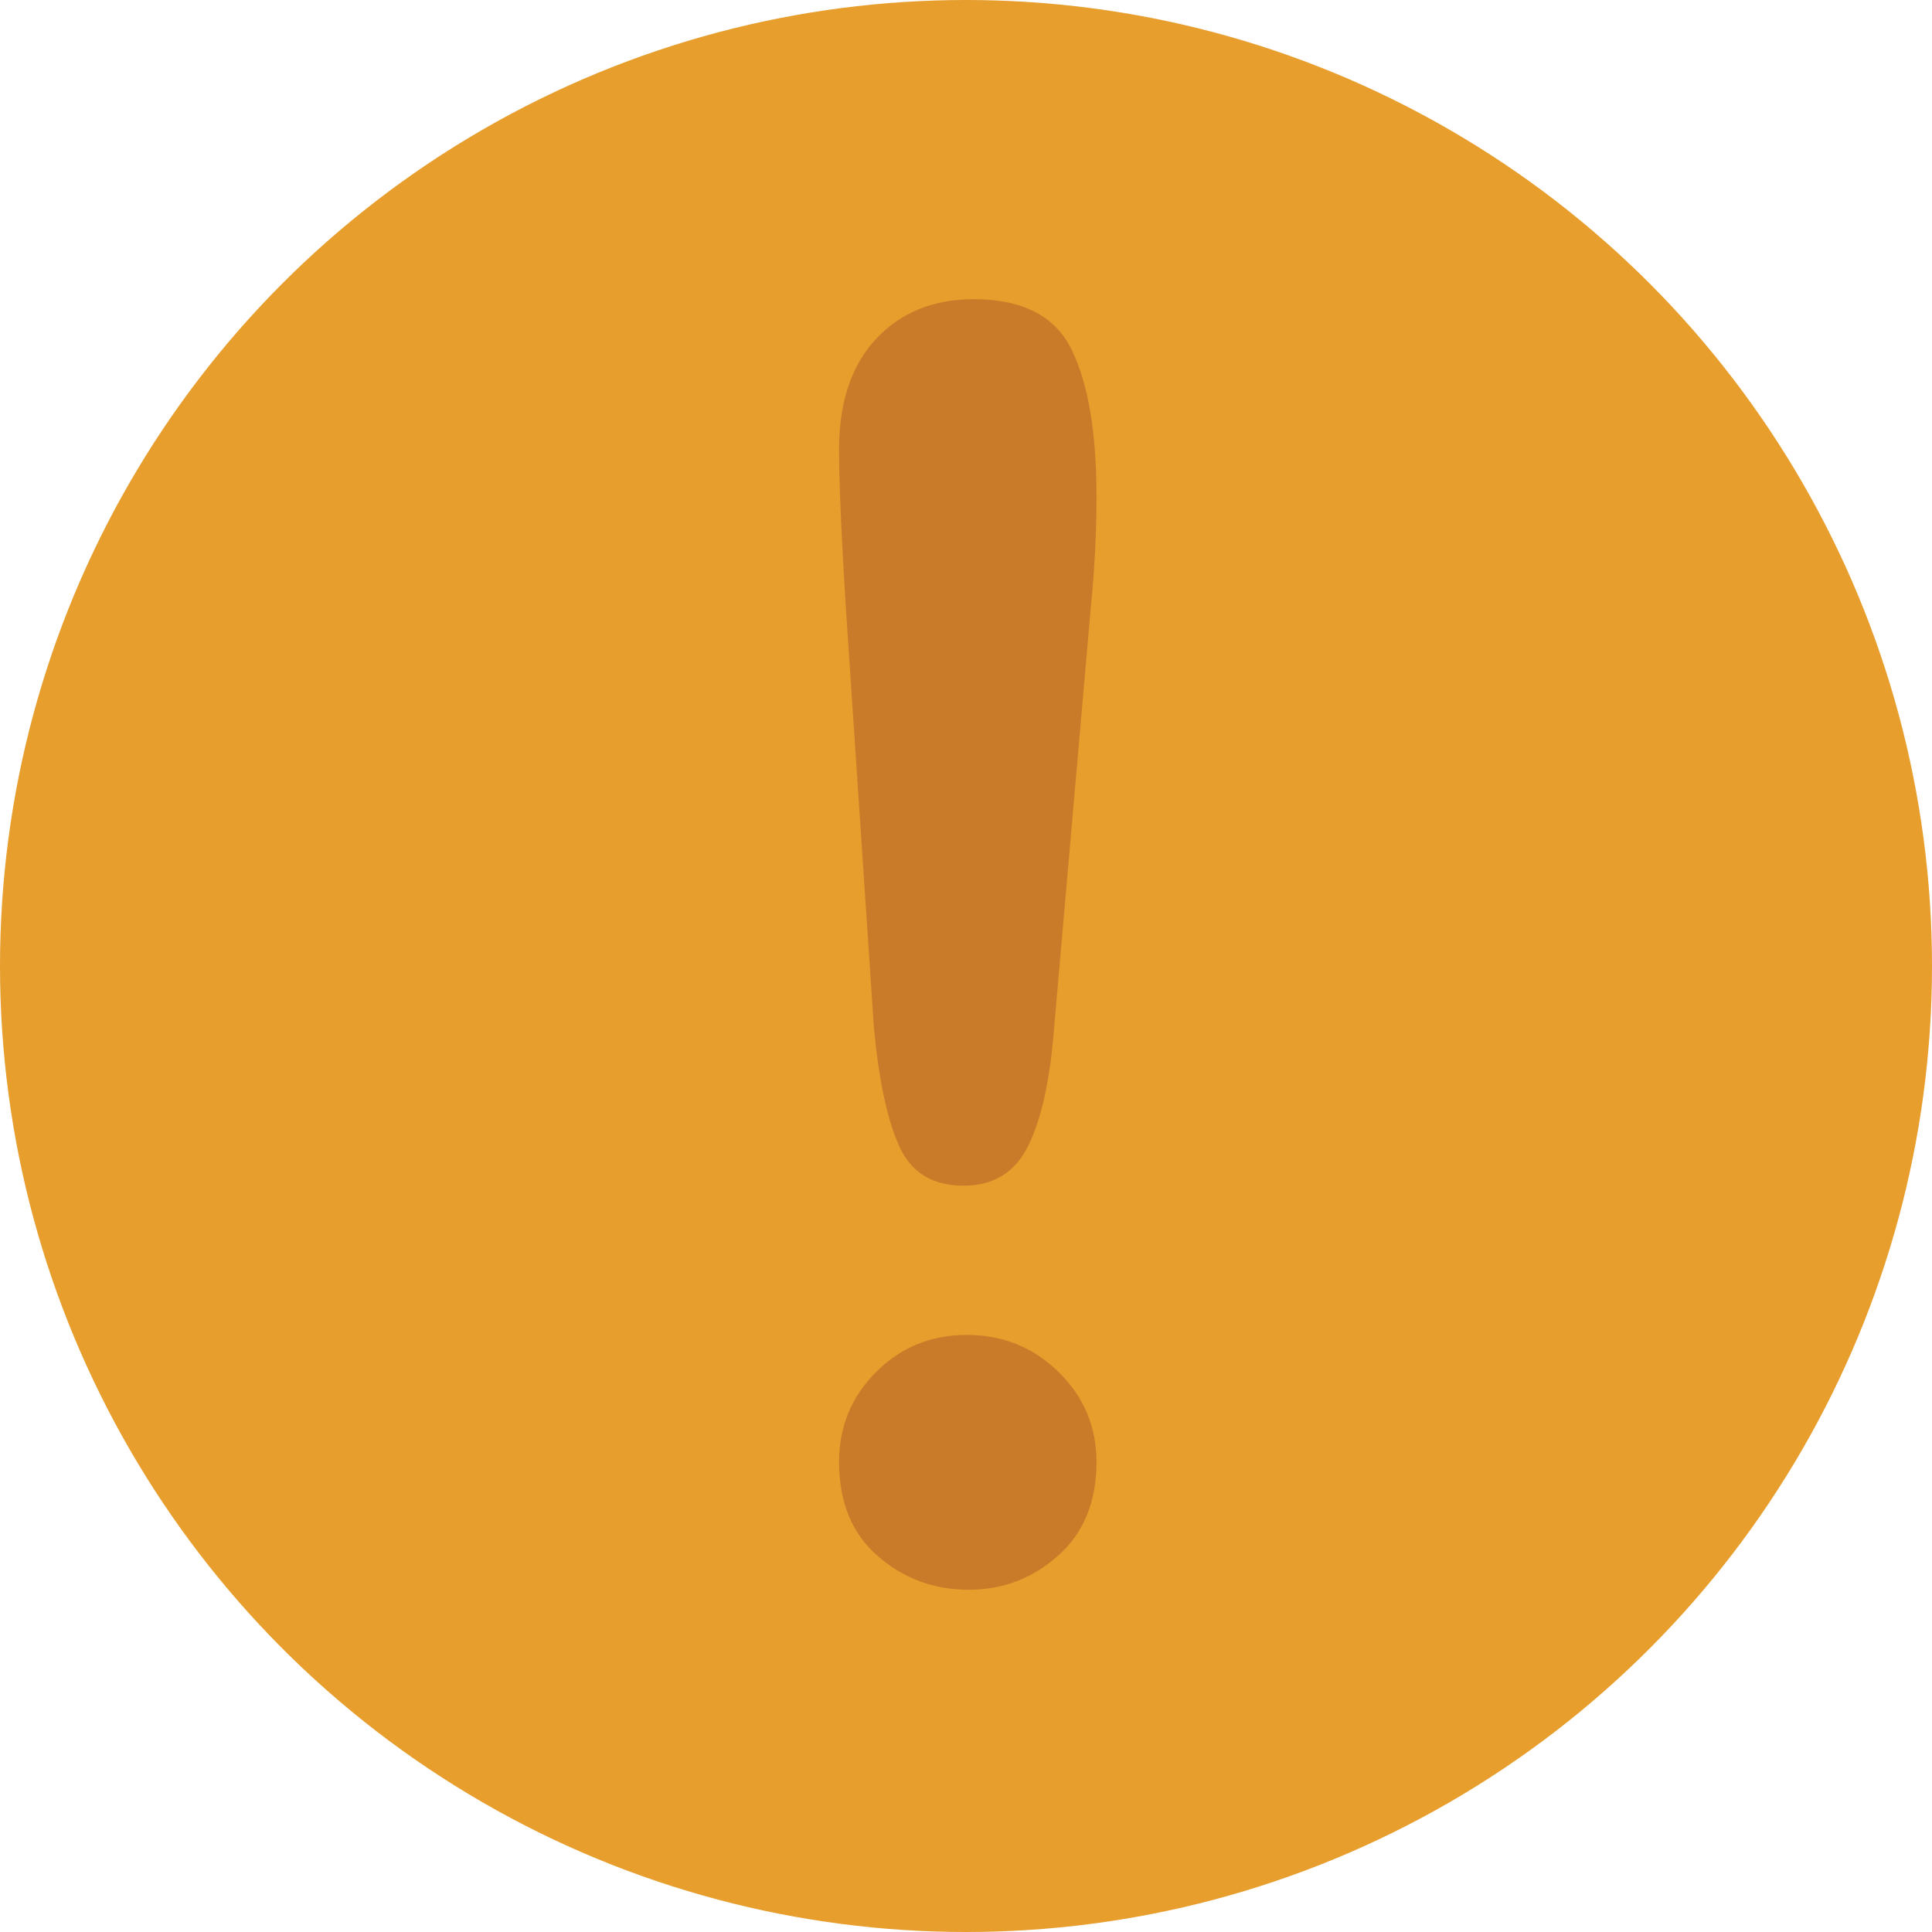 <?xml version="1.0" encoding="iso-8859-1"?>
<!-- Generator: Adobe Illustrator 19.0.0, SVG Export Plug-In . SVG Version: 6.00 Build 0)  -->
<svg version="1.1" id="Layer_1" xmlns="http://www.w3.org/2000/svg" xmlns:xlink="http://www.w3.org/1999/xlink" x="0px" y="0px"
	 viewBox="0 0 473.931 473.931" style="enable-background:new 0 0 473.931 473.931;" xml:space="preserve">
<circle style="fill:#E79E2D;" cx="236.966" cy="236.966" r="236.966"/>
<path style="fill:#CA7B29;" d="M214.399,252.389l-6.698-100.159c-1.257-19.517-1.871-33.526-1.871-42.027
	c0-11.57,3.035-20.602,9.085-27.072c6.065-6.499,14.054-9.74,23.94-9.74c11.996,0,20.022,4.15,24.056,12.445
	c4.034,8.303,6.065,20.258,6.065,35.857c0,9.205-0.494,18.559-1.459,28.022l-8.995,103.089c-0.973,12.277-3.061,21.68-6.279,28.239
	c-3.207,6.544-8.509,9.815-15.888,9.815c-7.536,0-12.756-3.158-15.682-9.512C217.744,275.016,215.645,265.351,214.399,252.389z
	 M237.609,389.974c-8.501,0-15.936-2.739-22.267-8.251c-6.346-5.497-9.512-13.197-9.512-23.102c0-8.647,3.035-16.004,9.085-22.069
	c6.065-6.065,13.493-9.092,22.275-9.092c8.786,0,16.269,3.027,22.477,9.092c6.204,6.065,9.31,13.425,9.31,22.069
	c0,9.751-3.136,17.414-9.418,22.997C253.291,387.19,245.976,389.974,237.609,389.974z"/>
<g>
</g>
<g>
</g>
<g>
</g>
<g>
</g>
<g>
</g>
<g>
</g>
<g>
</g>
<g>
</g>
<g>
</g>
<g>
</g>
<g>
</g>
<g>
</g>
<g>
</g>
<g>
</g>
<g>
</g>
</svg>
